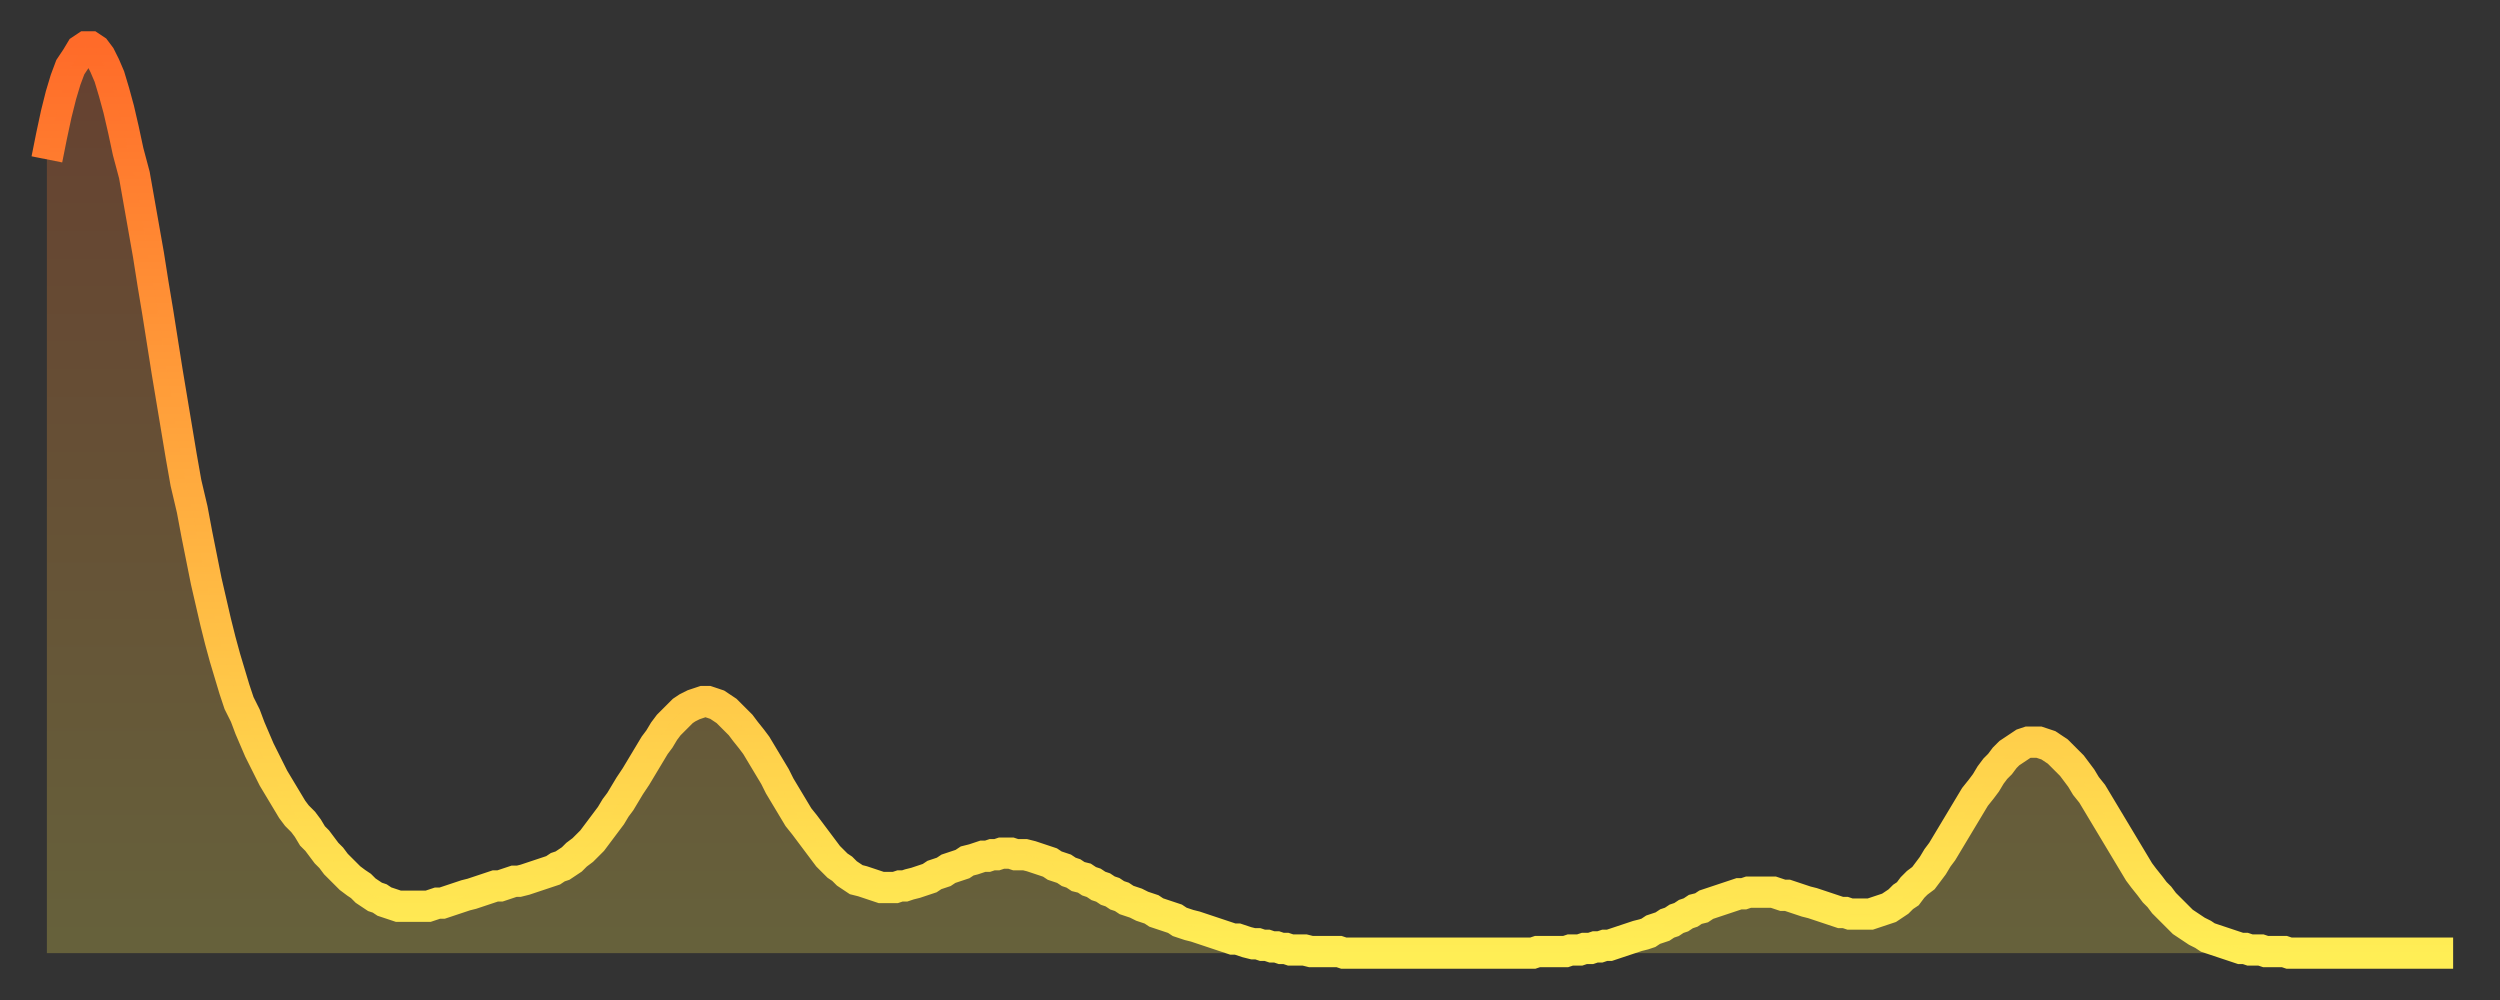 <?xml version="1.0" encoding="utf-8" ?>
<svg baseProfile="full" height="64" version="1.1" width="160" xmlns="http://www.w3.org/2000/svg" xmlns:ev="http://www.w3.org/2001/xml-events" xmlns:xlink="http://www.w3.org/1999/xlink"><rect width="100%" height="100%" fill="#333333" stroke="none"/><defs><linearGradient id="id36122" x1="0" x2="0" y1="0" y2="1"><stop offset="0%" stop-color="#ff6b29" /><stop offset="50%" stop-color="#ffad3f" /><stop offset="100%" stop-color="#ffee55" /></linearGradient></defs><g transform="translate(3,3)"><g><path d="M 0.0 7.2 0.3 5.7 0.6 4.3 0.9 3.1 1.2 2.1 1.5 1.3 1.9 0.7 2.2 0.2 2.5 0.0 2.8 0.0 3.1 0.2 3.4 0.6 3.7 1.2 4.0 1.9 4.3 2.9 4.6 4.0 4.9 5.3 5.2 6.7 5.6 8.2 5.9 9.9 6.2 11.6 6.5 13.3 6.8 15.2 7.1 17.0 7.4 18.9 7.7 20.8 8.0 22.6 8.3 24.4 8.6 26.2 8.9 27.9 9.3 29.6 9.6 31.2 9.9 32.7 10.2 34.2 10.5 35.5 10.8 36.8 11.1 38.0 11.4 39.1 11.7 40.1 12.0 41.1 12.3 42.0 12.7 42.8 13.0 43.6 13.3 44.3 13.6 45.0 13.9 45.6 14.2 46.2 14.5 46.8 14.8 47.3 15.1 47.8 15.4 48.3 15.7 48.8 16.0 49.2 16.4 49.6 16.7 50.0 17.0 50.5 17.3 50.8 17.6 51.2 17.9 51.6 18.2 51.9 18.5 52.3 18.8 52.6 19.1 52.9 19.4 53.2 19.8 53.5 20.1 53.7 20.4 54.0 20.7 54.2 21.0 54.4 21.3 54.5 21.6 54.7 21.9 54.8 22.2 54.9 22.5 55.0 22.8 55.0 23.1 55.0 23.5 55.0 23.8 55.0 24.1 55.0 24.4 55.0 24.7 54.9 25.0 54.8 25.3 54.8 25.6 54.7 25.9 54.6 26.2 54.5 26.5 54.4 26.8 54.3 27.2 54.2 27.5 54.1 27.8 54.0 28.1 53.9 28.4 53.8 28.7 53.7 29.0 53.7 29.3 53.6 29.6 53.5 29.9 53.4 30.2 53.4 30.6 53.3 30.9 53.2 31.2 53.1 31.5 53.0 31.8 52.9 32.1 52.8 32.4 52.7 32.7 52.5 33.0 52.4 33.3 52.2 33.6 52.0 33.9 51.7 34.3 51.4 34.6 51.1 34.9 50.8 35.2 50.4 35.5 50.0 35.8 49.6 36.1 49.2 36.4 48.7 36.7 48.3 37.0 47.8 37.3 47.3 37.7 46.7 38.0 46.2 38.3 45.7 38.6 45.2 38.9 44.7 39.2 44.3 39.5 43.8 39.8 43.4 40.1 43.1 40.4 42.8 40.7 42.5 41.0 42.3 41.4 42.1 41.7 42.0 42.0 41.9 42.3 41.9 42.6 42.0 42.9 42.1 43.2 42.3 43.5 42.5 43.8 42.8 44.1 43.1 44.4 43.4 44.7 43.8 45.1 44.3 45.4 44.7 45.7 45.2 46.0 45.7 46.3 46.2 46.6 46.7 46.9 47.3 47.2 47.8 47.5 48.3 47.8 48.8 48.1 49.3 48.5 49.8 48.8 50.2 49.1 50.6 49.4 51.0 49.7 51.4 50.0 51.8 50.3 52.1 50.6 52.4 50.9 52.6 51.2 52.9 51.5 53.1 51.8 53.3 52.2 53.4 52.5 53.5 52.8 53.6 53.1 53.7 53.4 53.8 53.7 53.8 54.0 53.8 54.3 53.8 54.6 53.7 54.9 53.7 55.2 53.6 55.6 53.5 55.9 53.4 56.2 53.3 56.5 53.2 56.8 53.0 57.1 52.9 57.4 52.8 57.7 52.6 58.0 52.5 58.3 52.4 58.6 52.3 58.9 52.1 59.3 52.0 59.6 51.9 59.9 51.8 60.2 51.8 60.5 51.7 60.8 51.7 61.1 51.6 61.4 51.6 61.7 51.6 62.0 51.7 62.3 51.7 62.6 51.7 63.0 51.8 63.3 51.9 63.6 52.0 63.9 52.1 64.2 52.2 64.5 52.4 64.8 52.5 65.1 52.6 65.4 52.8 65.7 52.9 66.0 53.1 66.4 53.2 66.7 53.4 67.0 53.5 67.3 53.7 67.6 53.8 67.9 54.0 68.2 54.1 68.5 54.3 68.8 54.4 69.1 54.6 69.4 54.7 69.7 54.8 70.1 55.0 70.4 55.1 70.7 55.2 71.0 55.4 71.3 55.5 71.6 55.6 71.9 55.7 72.2 55.8 72.5 56.0 72.8 56.1 73.1 56.2 73.5 56.3 73.8 56.4 74.1 56.5 74.4 56.6 74.7 56.7 75.0 56.8 75.3 56.9 75.6 57.0 75.9 57.1 76.2 57.1 76.5 57.2 76.8 57.3 77.2 57.4 77.5 57.4 77.8 57.5 78.1 57.5 78.4 57.6 78.7 57.6 79.0 57.7 79.3 57.7 79.6 57.8 79.9 57.8 80.2 57.8 80.5 57.8 80.9 57.9 81.2 57.9 81.5 57.9 81.8 57.9 82.1 57.9 82.4 57.9 82.7 57.9 83.0 58.0 83.3 58.0 83.6 58.0 83.9 58.0 84.3 58.0 84.6 58.0 84.9 58.0 85.2 58.0 85.5 58.0 85.8 58.0 86.1 58.0 86.4 58.0 86.7 58.0 87.0 58.0 87.3 58.0 87.6 58.0 88.0 58.0 88.3 58.0 88.6 58.0 88.9 58.0 89.2 58.0 89.5 58.0 89.8 58.0 90.1 58.0 90.4 58.0 90.7 58.0 91.0 58.0 91.4 58.0 91.7 58.0 92.0 58.0 92.3 58.0 92.6 58.0 92.9 58.0 93.2 58.0 93.5 58.0 93.8 58.0 94.1 58.0 94.4 58.0 94.7 58.0 95.1 58.0 95.4 57.9 95.7 57.9 96.0 57.9 96.3 57.9 96.6 57.9 96.9 57.9 97.2 57.9 97.5 57.8 97.8 57.8 98.1 57.8 98.4 57.7 98.8 57.7 99.1 57.6 99.4 57.6 99.7 57.5 100.0 57.5 100.3 57.4 100.6 57.3 100.9 57.2 101.2 57.1 101.5 57.0 101.8 56.9 102.2 56.8 102.5 56.7 102.8 56.5 103.1 56.4 103.4 56.3 103.7 56.1 104.0 56.0 104.3 55.8 104.6 55.7 104.9 55.5 105.2 55.4 105.5 55.2 105.9 55.1 106.2 54.9 106.5 54.8 106.8 54.7 107.1 54.6 107.4 54.5 107.7 54.4 108.0 54.3 108.3 54.2 108.6 54.2 108.9 54.1 109.3 54.1 109.6 54.1 109.9 54.1 110.2 54.1 110.5 54.1 110.8 54.2 111.1 54.3 111.4 54.3 111.7 54.4 112.0 54.5 112.3 54.6 112.6 54.7 113.0 54.8 113.3 54.9 113.6 55.0 113.9 55.1 114.2 55.2 114.5 55.3 114.8 55.4 115.1 55.4 115.4 55.5 115.7 55.5 116.0 55.5 116.3 55.5 116.7 55.5 117.0 55.4 117.3 55.3 117.6 55.2 117.9 55.1 118.2 54.9 118.5 54.7 118.8 54.4 119.1 54.2 119.4 53.8 119.7 53.5 120.1 53.2 120.4 52.8 120.7 52.4 121.0 51.9 121.3 51.5 121.6 51.0 121.9 50.5 122.2 50.0 122.5 49.5 122.8 49.0 123.1 48.5 123.4 48.0 123.8 47.5 124.1 47.1 124.4 46.6 124.7 46.2 125.0 45.9 125.3 45.5 125.6 45.2 125.9 45.0 126.2 44.8 126.5 44.6 126.8 44.5 127.2 44.5 127.5 44.5 127.8 44.6 128.1 44.7 128.4 44.9 128.7 45.1 129.0 45.4 129.3 45.7 129.6 46.0 129.9 46.4 130.2 46.8 130.5 47.3 130.9 47.8 131.2 48.3 131.5 48.8 131.8 49.3 132.1 49.8 132.4 50.3 132.7 50.8 133.0 51.3 133.3 51.8 133.6 52.3 133.9 52.8 134.2 53.2 134.6 53.7 134.9 54.1 135.2 54.4 135.5 54.8 135.8 55.1 136.1 55.4 136.4 55.7 136.7 56.0 137.0 56.2 137.3 56.4 137.6 56.6 138.0 56.8 138.3 57.0 138.6 57.1 138.9 57.2 139.2 57.3 139.5 57.4 139.8 57.5 140.1 57.6 140.4 57.7 140.7 57.7 141.0 57.8 141.3 57.8 141.7 57.8 142.0 57.9 142.3 57.9 142.6 57.9 142.9 57.9 143.2 57.9 143.5 58.0 143.8 58.0 144.1 58.0 144.4 58.0 144.7 58.0 145.1 58.0 145.4 58.0 145.7 58.0 146.0 58.0 146.3 58.0 146.6 58.0 146.9 58.0 147.2 58.0 147.5 58.0 147.8 58.0 148.1 58.0 148.4 58.0 148.8 58.0 149.1 58.0 149.4 58.0 149.7 58.0 150.0 58.0 150.3 58.0 150.6 58.0 150.9 58.0 151.2 58.0 151.5 58.0 151.8 58.0 152.1 58.0 152.5 58.0 152.8 58.0 153.1 58.0 153.4 58.0 153.7 58.0 154.0 58.0" fill="none" id="graph-curve" opacity="1" stroke="url(#id36122)" stroke-width="2" /><path d="M 0 58 L 0.0 7.2 0.3 5.7 0.6 4.3 0.9 3.1 1.2 2.1 1.5 1.3 1.9 0.7 2.2 0.2 2.5 0.0 2.8 0.0 3.1 0.2 3.4 0.6 3.7 1.2 4.0 1.9 4.3 2.9 4.6 4.0 4.9 5.3 5.2 6.7 5.6 8.2 5.9 9.9 6.2 11.6 6.5 13.3 6.8 15.2 7.1 17.0 7.4 18.9 7.7 20.8 8.0 22.6 8.3 24.4 8.6 26.2 8.9 27.9 9.3 29.6 9.6 31.2 9.9 32.7 10.2 34.2 10.5 35.5 10.8 36.8 11.1 38.0 11.4 39.1 11.7 40.1 12.0 41.1 12.3 42.0 12.7 42.8 13.0 43.6 13.3 44.3 13.6 45.0 13.9 45.6 14.2 46.2 14.5 46.8 14.8 47.3 15.1 47.8 15.4 48.3 15.7 48.8 16.0 49.2 16.4 49.6 16.7 50.0 17.0 50.5 17.3 50.8 17.6 51.2 17.9 51.6 18.2 51.9 18.5 52.3 18.8 52.6 19.1 52.9 19.4 53.2 19.8 53.5 20.1 53.7 20.4 54.0 20.7 54.2 21.0 54.4 21.3 54.5 21.6 54.7 21.9 54.8 22.2 54.9 22.5 55.0 22.8 55.0 23.1 55.0 23.5 55.0 23.8 55.0 24.1 55.0 24.4 55.0 24.7 54.9 25.0 54.8 25.3 54.8 25.6 54.7 25.9 54.6 26.2 54.5 26.5 54.4 26.8 54.3 27.2 54.2 27.5 54.1 27.8 54.0 28.1 53.9 28.4 53.8 28.7 53.7 29.0 53.7 29.3 53.6 29.6 53.5 29.9 53.4 30.2 53.4 30.6 53.3 30.9 53.2 31.2 53.1 31.5 53.0 31.8 52.9 32.1 52.8 32.4 52.7 32.7 52.5 33.0 52.4 33.3 52.2 33.6 52.0 33.9 51.7 34.3 51.4 34.6 51.1 34.9 50.8 35.2 50.4 35.5 50.0 35.8 49.6 36.1 49.2 36.4 48.7 36.7 48.3 37.0 47.8 37.3 47.3 37.7 46.7 38.0 46.2 38.3 45.7 38.6 45.2 38.9 44.7 39.2 44.3 39.5 43.8 39.8 43.4 40.1 43.1 40.4 42.8 40.7 42.5 41.0 42.3 41.4 42.1 41.7 42.0 42.0 41.9 42.3 41.9 42.6 42.0 42.9 42.1 43.2 42.3 43.5 42.5 43.8 42.8 44.1 43.1 44.4 43.4 44.7 43.8 45.1 44.3 45.4 44.7 45.7 45.2 46.0 45.7 46.3 46.2 46.6 46.7 46.9 47.3 47.2 47.8 47.5 48.3 47.8 48.8 48.1 49.3 48.5 49.8 48.8 50.2 49.1 50.6 49.4 51.0 49.7 51.4 50.0 51.8 50.3 52.1 50.6 52.4 50.9 52.6 51.2 52.9 51.5 53.1 51.8 53.3 52.2 53.4 52.5 53.5 52.8 53.6 53.1 53.7 53.4 53.8 53.7 53.8 54.0 53.8 54.3 53.8 54.6 53.7 54.9 53.7 55.2 53.6 55.6 53.5 55.9 53.4 56.2 53.3 56.5 53.2 56.8 53.0 57.1 52.9 57.4 52.8 57.7 52.6 58.0 52.5 58.3 52.4 58.6 52.3 58.9 52.1 59.3 52.0 59.6 51.9 59.9 51.8 60.2 51.8 60.5 51.7 60.8 51.7 61.1 51.6 61.4 51.6 61.7 51.6 62.0 51.7 62.3 51.7 62.6 51.7 63.0 51.8 63.3 51.9 63.6 52.0 63.9 52.1 64.2 52.2 64.5 52.4 64.8 52.5 65.1 52.6 65.4 52.8 65.7 52.9 66.0 53.1 66.4 53.2 66.7 53.4 67.0 53.5 67.3 53.7 67.6 53.8 67.9 54.0 68.2 54.1 68.5 54.3 68.8 54.4 69.1 54.6 69.4 54.7 69.7 54.8 70.1 55.0 70.4 55.1 70.7 55.2 71.0 55.4 71.3 55.5 71.6 55.6 71.9 55.7 72.2 55.8 72.5 56.0 72.8 56.1 73.1 56.2 73.5 56.3 73.8 56.4 74.1 56.5 74.4 56.6 74.7 56.7 75.0 56.8 75.3 56.9 75.6 57.0 75.9 57.1 76.2 57.1 76.5 57.2 76.8 57.3 77.2 57.4 77.5 57.4 77.8 57.5 78.1 57.5 78.4 57.6 78.7 57.6 79.0 57.7 79.3 57.7 79.6 57.8 79.9 57.8 80.2 57.8 80.5 57.8 80.9 57.9 81.2 57.9 81.5 57.9 81.8 57.9 82.1 57.9 82.4 57.9 82.7 57.9 83.0 58.0 83.3 58.0 83.6 58.0 83.9 58.0 84.3 58.0 84.6 58.0 84.9 58.0 85.2 58.0 85.5 58.0 85.8 58.0 86.1 58.0 86.4 58.0 86.7 58.0 87.0 58.0 87.3 58.0 87.6 58.0 88.0 58.0 88.3 58.0 88.6 58.0 88.9 58.0 89.2 58.0 89.5 58.0 89.8 58.0 90.1 58.0 90.4 58.0 90.7 58.0 91.0 58.0 91.4 58.0 91.7 58.0 92.0 58.0 92.3 58.0 92.6 58.0 92.9 58.0 93.2 58.0 93.5 58.0 93.8 58.0 94.1 58.0 94.4 58.0 94.7 58.0 95.1 58.0 95.4 57.9 95.7 57.9 96.0 57.9 96.3 57.9 96.6 57.9 96.9 57.9 97.2 57.9 97.5 57.8 97.8 57.8 98.1 57.8 98.4 57.7 98.8 57.7 99.1 57.6 99.4 57.6 99.7 57.5 100.0 57.5 100.3 57.4 100.6 57.3 100.9 57.2 101.2 57.1 101.5 57.0 101.8 56.9 102.2 56.8 102.5 56.7 102.8 56.5 103.1 56.4 103.4 56.3 103.7 56.1 104.0 56.0 104.3 55.8 104.6 55.7 104.9 55.5 105.2 55.4 105.5 55.2 105.9 55.1 106.2 54.9 106.5 54.8 106.8 54.7 107.1 54.6 107.4 54.5 107.7 54.4 108.0 54.3 108.3 54.2 108.6 54.2 108.9 54.1 109.3 54.1 109.6 54.1 109.9 54.1 110.2 54.1 110.5 54.1 110.8 54.2 111.1 54.3 111.4 54.3 111.7 54.4 112.0 54.5 112.3 54.6 112.6 54.7 113.0 54.8 113.3 54.9 113.6 55.0 113.9 55.1 114.2 55.2 114.5 55.3 114.8 55.4 115.1 55.4 115.4 55.5 115.7 55.5 116.0 55.5 116.3 55.5 116.7 55.5 117.0 55.4 117.3 55.3 117.6 55.2 117.9 55.1 118.2 54.9 118.5 54.7 118.8 54.4 119.1 54.2 119.4 53.8 119.7 53.5 120.1 53.2 120.4 52.8 120.7 52.4 121.0 51.9 121.3 51.5 121.6 51.0 121.9 50.5 122.2 50.0 122.5 49.5 122.8 49.0 123.1 48.5 123.4 48.0 123.8 47.5 124.1 47.1 124.4 46.6 124.7 46.2 125.0 45.9 125.3 45.5 125.6 45.2 125.9 45.0 126.2 44.8 126.5 44.6 126.8 44.5 127.2 44.5 127.5 44.5 127.8 44.6 128.1 44.7 128.4 44.9 128.7 45.1 129.0 45.4 129.3 45.7 129.6 46.0 129.9 46.4 130.2 46.8 130.5 47.3 130.9 47.8 131.2 48.3 131.5 48.8 131.8 49.3 132.1 49.8 132.4 50.3 132.7 50.8 133.0 51.3 133.3 51.8 133.6 52.3 133.9 52.8 134.2 53.2 134.6 53.7 134.9 54.1 135.2 54.4 135.5 54.8 135.8 55.1 136.1 55.4 136.4 55.7 136.7 56.0 137.0 56.2 137.3 56.4 137.6 56.6 138.0 56.8 138.3 57.0 138.6 57.1 138.9 57.2 139.2 57.3 139.5 57.4 139.8 57.5 140.1 57.6 140.4 57.7 140.7 57.7 141.0 57.8 141.3 57.8 141.7 57.8 142.0 57.9 142.3 57.9 142.6 57.9 142.9 57.9 143.2 57.9 143.5 58.0 143.8 58.0 144.1 58.0 144.4 58.0 144.7 58.0 145.1 58.0 145.4 58.0 145.7 58.0 146.0 58.0 146.3 58.0 146.6 58.0 146.9 58.0 147.2 58.0 147.5 58.0 147.8 58.0 148.1 58.0 148.4 58.0 148.8 58.0 149.1 58.0 149.4 58.0 149.7 58.0 150.0 58.0 150.3 58.0 150.6 58.0 150.9 58.0 151.2 58.0 151.5 58.0 151.8 58.0 152.1 58.0 152.5 58.0 152.8 58.0 153.1 58.0 153.4 58.0 153.7 58.0 154.0 58.0 154 58" fill="url(#id36122)" fill-opacity=".25" id="graph-shadow" /></g></g></svg>